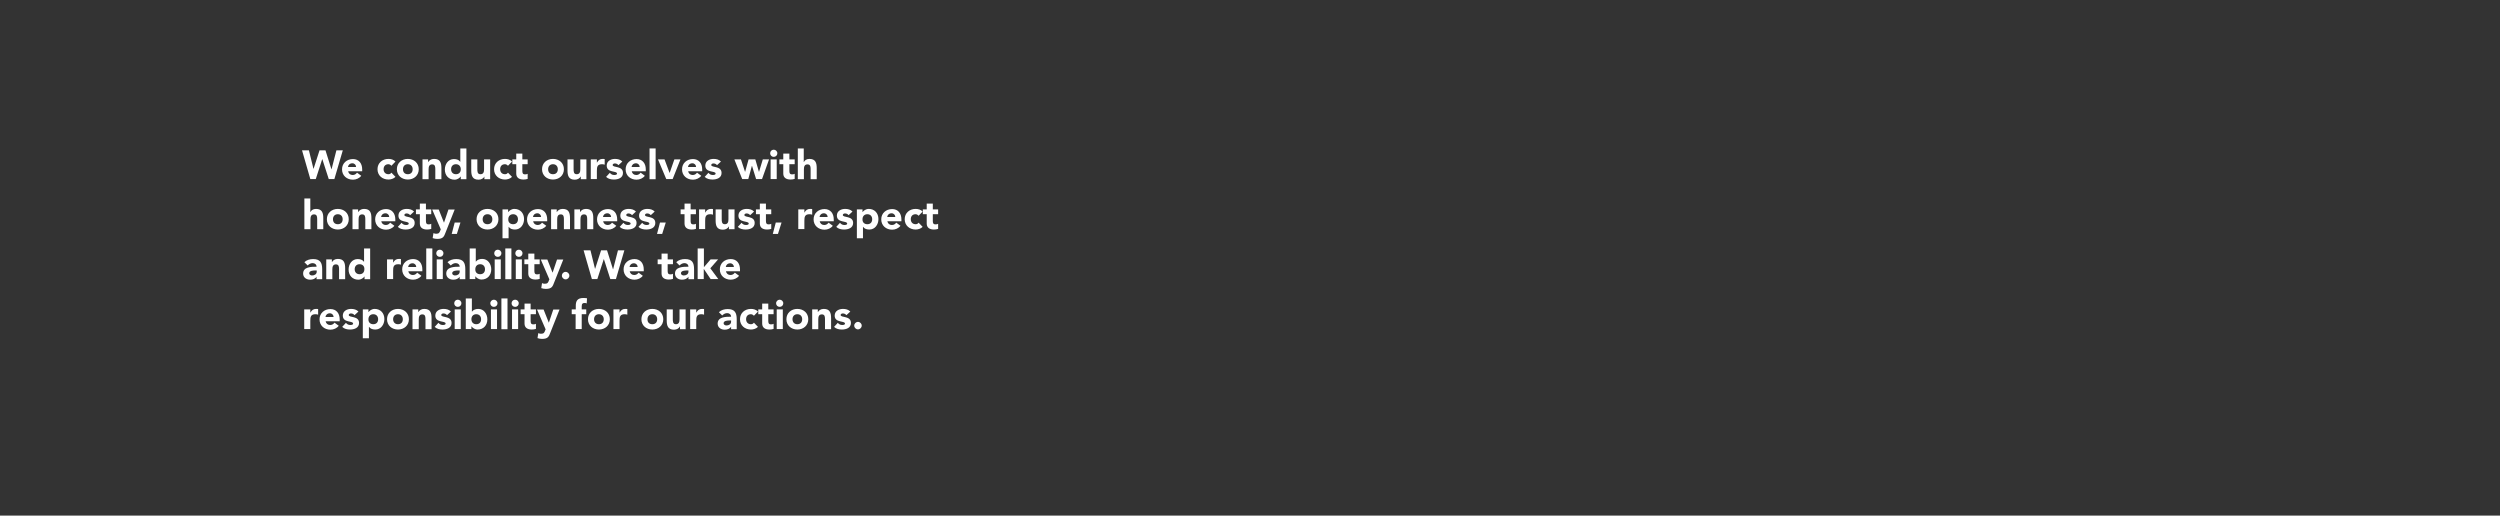 <?xml version="1.0" encoding="UTF-8"?> <!-- Generator: Adobe Illustrator 24.1.3, SVG Export Plug-In . SVG Version: 6.00 Build 0) --> <svg xmlns="http://www.w3.org/2000/svg" xmlns:xlink="http://www.w3.org/1999/xlink" version="1.1" id="Layer_1" x="0px" y="0px" viewBox="0 0 1600 330" style="enable-background:new 0 0 1600 330;" xml:space="preserve"><rect x="0" y="0" width="1600" height="330" fill="#333333" stroke="none"/> <style type="text/css"> .st0{fill:#FFFFFF;} </style> <g> <path class="st0" d="M193.3,96.2h4.4l2.9,11.8h0.1l3.8-11.8h3.8l3.8,12.1h0.1l3.1-12.1h4.1l-5.4,18.4h-3.6l-4.1-12.7h-0.1 l-4.1,12.7h-3.5L193.3,96.2z"></path> <path class="st0" d="M231.2,112.5c-1.2,1.6-3.3,2.5-5.3,2.5c-3.9,0-7-2.6-7-6.6s3.1-6.6,7-6.6c3.6,0,5.9,2.6,5.9,6.6v1.2h-9 c0.3,1.5,1.4,2.4,2.9,2.4c1.3,0,2.1-0.6,2.8-1.5L231.2,112.5z M227.9,106.9c0-1.3-1-2.4-2.4-2.4c-1.7,0-2.7,1.2-2.8,2.4H227.9z"></path> <path class="st0" d="M250.5,106.1c-0.4-0.5-1.1-1-1.9-1c-2,0-3.1,1.3-3.1,3.2c0,1.9,1.2,3.2,3.1,3.2c0.9,0,1.5-0.4,1.9-1l2.6,2.7 c-1.2,1.2-3,1.7-4.5,1.7c-3.9,0-7-2.6-7-6.6s3.1-6.6,7-6.6c1.5,0,3.3,0.4,4.5,1.7L250.5,106.1z"></path> <path class="st0" d="M261,101.7c3.9,0,7,2.6,7,6.6s-3.1,6.6-7,6.6c-3.9,0-7-2.6-7-6.6S257.1,101.7,261,101.7z M261,111.5 c2,0,3.1-1.3,3.1-3.2c0-1.9-1.2-3.2-3.1-3.2s-3.1,1.3-3.1,3.2C257.9,110.2,259,111.5,261,111.5z"></path> <path class="st0" d="M270.3,102h3.7v1.7h0.1c0.5-1,1.8-2,3.7-2c4,0,4.7,2.6,4.7,6v7h-3.9v-6.2c0-1.5,0-3.3-2-3.3 c-2,0-2.3,1.6-2.3,3.2v6.3h-3.9V102z"></path> <path class="st0" d="M298.5,114.7h-3.6V113h-0.1c-0.6,0.9-2.1,2-3.9,2c-3.7,0-6.2-2.7-6.2-6.5c0-3.5,2.2-6.7,5.8-6.7 c1.6,0,3.1,0.4,4,1.7h0.1V95h3.9V114.7z M291.8,105.1c-1.9,0-3.1,1.3-3.1,3.2c0,1.9,1.2,3.2,3.1,3.2c2,0,3.1-1.3,3.1-3.2 C294.9,106.4,293.7,105.1,291.8,105.1z"></path> <path class="st0" d="M313.8,114.7H310v-1.7H310c-0.5,1-1.8,2-3.7,2c-4,0-4.7-2.6-4.7-6v-7h3.9v6.2c0,1.5,0,3.3,2,3.3 c2,0,2.3-1.6,2.3-3.2V102h3.9V114.7z"></path> <path class="st0" d="M325.1,106.1c-0.4-0.5-1.1-1-1.9-1c-2,0-3.1,1.3-3.1,3.2c0,1.9,1.2,3.2,3.1,3.2c0.9,0,1.5-0.4,1.9-1l2.6,2.7 c-1.2,1.2-3,1.7-4.5,1.7c-3.9,0-7-2.6-7-6.6s3.1-6.6,7-6.6c1.5,0,3.3,0.4,4.5,1.7L325.1,106.1z"></path> <path class="st0" d="M337.7,105.1h-3.4v4.2c0,1.4,0.2,2.3,1.8,2.3c0.4,0,1.2-0.1,1.6-0.4v3.3c-0.9,0.3-1.8,0.4-2.7,0.4 c-2.6,0-4.6-1.1-4.6-3.8v-6h-2.5V102h2.5v-3.7h3.9v3.7h3.4V105.1z"></path> <path class="st0" d="M353.9,101.7c3.9,0,7,2.6,7,6.6s-3.1,6.6-7,6.6c-3.9,0-7-2.6-7-6.6S350,101.7,353.9,101.7z M353.9,111.5 c2,0,3.1-1.3,3.1-3.2c0-1.9-1.2-3.2-3.1-3.2c-1.9,0-3.1,1.3-3.1,3.2C350.8,110.2,351.9,111.5,353.9,111.5z"></path> <path class="st0" d="M375.4,114.7h-3.7v-1.7h-0.1c-0.5,1-1.8,2-3.7,2c-4,0-4.7-2.6-4.7-6v-7h3.9v6.2c0,1.5,0,3.3,2,3.3 c2,0,2.3-1.6,2.3-3.2V102h3.9V114.7z"></path> <path class="st0" d="M378.1,102h3.9v2h0.1c0.8-1.5,1.9-2.3,3.6-2.3c0.4,0,0.9,0,1.3,0.1v3.6c-0.5-0.2-1.1-0.3-1.7-0.3 c-3,0-3.3,1.7-3.3,4.2v5.3h-3.9V102z"></path> <path class="st0" d="M395.8,105.7c-0.6-0.7-1.3-1.1-2.3-1.1c-0.6,0-1.4,0.3-1.4,1c0,1.9,6.6,0.3,6.6,5.1c0,3.2-3.1,4.2-5.8,4.2 c-1.8,0-3.7-0.4-5-1.7l2.4-2.6c0.7,0.9,1.6,1.4,2.8,1.4c0.9,0,1.8-0.2,1.8-0.9c0-2-6.6-0.3-6.6-5.1c0-3,2.7-4.3,5.3-4.3 c1.7,0,3.5,0.4,4.7,1.7L395.8,105.7z"></path> <path class="st0" d="M412.7,112.5c-1.2,1.6-3.3,2.5-5.3,2.5c-3.9,0-7-2.6-7-6.6s3.1-6.6,7-6.6c3.6,0,5.9,2.6,5.9,6.6v1.2h-9 c0.3,1.5,1.4,2.4,2.9,2.4c1.3,0,2.1-0.6,2.8-1.5L412.7,112.5z M409.4,106.9c0-1.3-1-2.4-2.4-2.4c-1.7,0-2.7,1.2-2.8,2.4H409.4z"></path> <path class="st0" d="M415.7,95h3.9v19.7h-3.9V95z"></path> <path class="st0" d="M421.1,102h4.2l3.2,8.6h0.1l3-8.6h3.9l-5,12.6h-4.1L421.1,102z"></path> <path class="st0" d="M448.8,112.5c-1.2,1.6-3.3,2.5-5.3,2.5c-3.9,0-7-2.6-7-6.6s3.1-6.6,7-6.6c3.6,0,5.9,2.6,5.9,6.6v1.2h-9 c0.3,1.5,1.4,2.4,2.9,2.4c1.3,0,2.1-0.6,2.8-1.5L448.8,112.5z M445.5,106.9c0-1.3-1-2.4-2.4-2.4c-1.7,0-2.7,1.2-2.8,2.4H445.5z"></path> <path class="st0" d="M458.9,105.7c-0.6-0.7-1.3-1.1-2.3-1.1c-0.6,0-1.4,0.3-1.4,1c0,1.9,6.6,0.3,6.6,5.1c0,3.2-3.1,4.2-5.8,4.2 c-1.8,0-3.7-0.4-5-1.7l2.4-2.6c0.7,0.9,1.6,1.4,2.8,1.4c0.9,0,1.8-0.2,1.8-0.9c0-2-6.6-0.3-6.6-5.1c0-3,2.7-4.3,5.3-4.3 c1.7,0,3.5,0.4,4.7,1.7L458.9,105.7z"></path> <path class="st0" d="M470,102h4.2l2.6,7.9h0.1l2.2-7.9h4.3l2.3,7.9h0.1l2.4-7.9h4l-4.5,12.6h-3.8l-2.6-8.4h-0.1l-2.3,8.4h-3.9 L470,102z"></path> <path class="st0" d="M495.2,95.8c1.2,0,2.3,1,2.3,2.3s-1,2.3-2.3,2.3s-2.3-1-2.3-2.3S493.9,95.8,495.2,95.8z M493.2,102h3.9v12.6 h-3.9V102z"></path> <path class="st0" d="M508.6,105.1h-3.4v4.2c0,1.4,0.2,2.3,1.8,2.3c0.4,0,1.2-0.1,1.6-0.4v3.3c-0.9,0.3-1.8,0.4-2.7,0.4 c-2.6,0-4.6-1.1-4.6-3.8v-6h-2.5V102h2.5v-3.7h3.9v3.7h3.4V105.1z"></path> <path class="st0" d="M514.4,95v8.7h0.1c0.4-1,1.6-2,3.5-2c4,0,4.7,2.6,4.7,6v7h-3.9v-6.2c0-1.5,0-3.3-2-3.3c-2,0-2.3,1.6-2.3,3.2 v6.3h-3.9V95H514.4z"></path> <path class="st0" d="M198.6,127v8.7h0.1c0.4-1,1.6-2,3.5-2c4,0,4.7,2.6,4.7,6v7H203v-6.2c0-1.5,0-3.3-2-3.3c-2,0-2.3,1.6-2.3,3.2 v6.3h-3.9V127H198.6z"></path> <path class="st0" d="M216.2,133.7c3.9,0,7,2.6,7,6.6s-3.1,6.6-7,6.6c-3.9,0-7-2.6-7-6.6S212.3,133.7,216.2,133.7z M216.2,143.5 c2,0,3.1-1.3,3.1-3.2c0-1.9-1.2-3.2-3.1-3.2s-3.1,1.3-3.1,3.2C213.1,142.2,214.2,143.5,216.2,143.5z"></path> <path class="st0" d="M225.5,134h3.7v1.7h0.1c0.5-1,1.8-2,3.7-2c4,0,4.7,2.6,4.7,6v7h-3.9v-6.2c0-1.5,0-3.3-2-3.3 c-2,0-2.3,1.6-2.3,3.2v6.3h-3.9V134z"></path> <path class="st0" d="M252.4,144.5c-1.2,1.6-3.3,2.5-5.3,2.5c-3.9,0-7-2.6-7-6.6s3.1-6.6,7-6.6c3.6,0,5.9,2.6,5.9,6.6v1.2h-9 c0.3,1.5,1.4,2.4,2.9,2.4c1.3,0,2.1-0.6,2.8-1.5L252.4,144.5z M249.1,138.9c0-1.3-1-2.4-2.4-2.4c-1.7,0-2.7,1.2-2.8,2.4H249.1z"></path> <path class="st0" d="M262.5,137.7c-0.6-0.7-1.3-1.1-2.3-1.1c-0.6,0-1.4,0.3-1.4,1c0,1.9,6.6,0.3,6.6,5.1c0,3.2-3.1,4.2-5.8,4.2 c-1.8,0-3.7-0.4-5-1.7l2.4-2.6c0.7,0.9,1.6,1.4,2.8,1.4c0.9,0,1.8-0.2,1.8-0.9c0-2-6.6-0.3-6.6-5.1c0-3,2.7-4.3,5.3-4.3 c1.7,0,3.5,0.4,4.7,1.7L262.5,137.7z"></path> <path class="st0" d="M276,137.1h-3.4v4.2c0,1.4,0.2,2.3,1.8,2.3c0.4,0,1.2-0.1,1.6-0.4v3.3c-0.9,0.3-1.8,0.4-2.7,0.4 c-2.6,0-4.6-1.1-4.6-3.8v-6h-2.5V134h2.5v-3.7h3.9v3.7h3.4V137.1z"></path> <path class="st0" d="M285.2,148.7c-1,2.7-1.6,4.2-5.4,4.2c-1,0-2-0.2-2.9-0.5l0.5-3.2c0.6,0.3,1.2,0.4,1.8,0.4 c1.8,0,2.1-0.8,2.6-2.1l0.3-0.7l-5.5-12.7h4.2l3.3,8.3h0.1l2.8-8.3h4L285.2,148.7z"></path> <path class="st0" d="M291,142.4h3.7l-2.3,7.3h-3.3L291,142.4z"></path> <path class="st0" d="M312,133.7c3.9,0,7,2.6,7,6.6s-3.1,6.6-7,6.6c-3.9,0-7-2.6-7-6.6S308.1,133.7,312,133.7z M312,143.5 c2,0,3.1-1.3,3.1-3.2c0-1.9-1.2-3.2-3.1-3.2s-3.1,1.3-3.1,3.2C308.9,142.2,310,143.5,312,143.5z"></path> <path class="st0" d="M321.6,134h3.6v1.7h0.1c0.6-0.9,2.1-2,3.9-2c3.7,0,6.2,2.7,6.2,6.5c0,3.5-2.2,6.7-5.8,6.7 c-1.6,0-3.1-0.4-4-1.7h-0.1v7.3h-3.9V134z M328.4,143.5c2,0,3.1-1.3,3.1-3.2c0-1.9-1.2-3.2-3.1-3.2c-1.9,0-3.1,1.3-3.1,3.2 C325.2,142.2,326.4,143.5,328.4,143.5z"></path> <path class="st0" d="M349.6,144.5c-1.2,1.6-3.3,2.5-5.3,2.5c-3.9,0-7-2.6-7-6.6s3.1-6.6,7-6.6c3.6,0,5.9,2.6,5.9,6.6v1.2h-9 c0.3,1.5,1.4,2.4,2.9,2.4c1.3,0,2.1-0.6,2.8-1.5L349.6,144.5z M346.3,138.9c0-1.3-1-2.4-2.4-2.4c-1.7,0-2.7,1.2-2.8,2.4H346.3z"></path> <path class="st0" d="M352.6,134h3.7v1.7h0.1c0.5-1,1.8-2,3.7-2c4,0,4.7,2.6,4.7,6v7h-3.9v-6.2c0-1.5,0-3.3-2-3.3 c-2,0-2.3,1.6-2.3,3.2v6.3h-3.9V134z"></path> <path class="st0" d="M367.5,134h3.7v1.7h0.1c0.5-1,1.8-2,3.7-2c4,0,4.7,2.6,4.7,6v7h-3.9v-6.2c0-1.5,0-3.3-2-3.3 c-2,0-2.3,1.6-2.3,3.2v6.3h-3.9V134z"></path> <path class="st0" d="M394.4,144.5c-1.2,1.6-3.3,2.5-5.3,2.5c-3.9,0-7-2.6-7-6.6s3.1-6.6,7-6.6c3.6,0,5.9,2.6,5.9,6.6v1.2h-9 c0.3,1.5,1.4,2.4,2.9,2.4c1.3,0,2.1-0.6,2.8-1.5L394.4,144.5z M391.1,138.9c0-1.3-1-2.4-2.4-2.4c-1.7,0-2.7,1.2-2.8,2.4H391.1z"></path> <path class="st0" d="M404.5,137.7c-0.6-0.7-1.3-1.1-2.3-1.1c-0.6,0-1.4,0.3-1.4,1c0,1.9,6.6,0.3,6.6,5.1c0,3.2-3.1,4.2-5.8,4.2 c-1.8,0-3.7-0.4-5-1.7l2.4-2.6c0.7,0.9,1.6,1.4,2.8,1.4c0.9,0,1.8-0.2,1.8-0.9c0-2-6.6-0.3-6.6-5.1c0-3,2.7-4.3,5.3-4.3 c1.7,0,3.5,0.4,4.7,1.7L404.5,137.7z"></path> <path class="st0" d="M416.5,137.7c-0.6-0.7-1.3-1.1-2.3-1.1c-0.6,0-1.4,0.3-1.4,1c0,1.9,6.6,0.3,6.6,5.1c0,3.2-3.1,4.2-5.8,4.2 c-1.8,0-3.7-0.4-5-1.7l2.4-2.6c0.7,0.9,1.6,1.4,2.8,1.4c0.9,0,1.8-0.2,1.8-0.9c0-2-6.6-0.3-6.6-5.1c0-3,2.7-4.3,5.3-4.3 c1.7,0,3.5,0.4,4.7,1.7L416.5,137.7z"></path> <path class="st0" d="M422.4,142.4h3.7l-2.3,7.3h-3.3L422.4,142.4z"></path> <path class="st0" d="M445.4,137.1H442v4.2c0,1.4,0.2,2.3,1.8,2.3c0.4,0,1.2-0.1,1.6-0.4v3.3c-0.9,0.3-1.8,0.4-2.7,0.4 c-2.6,0-4.6-1.1-4.6-3.8v-6h-2.5V134h2.5v-3.7h3.9v3.7h3.4V137.1z"></path> <path class="st0" d="M447.4,134h3.9v2h0.1c0.8-1.5,1.9-2.3,3.6-2.3c0.4,0,0.9,0,1.3,0.1v3.6c-0.5-0.2-1.1-0.3-1.7-0.3 c-3,0-3.3,1.7-3.3,4.2v5.3h-3.9V134z"></path> <path class="st0" d="M470.2,146.7h-3.7v-1.7h-0.1c-0.5,1-1.8,2-3.7,2c-4,0-4.7-2.6-4.7-6v-7h3.9v6.2c0,1.5,0,3.3,2,3.3 c2,0,2.3-1.6,2.3-3.2V134h3.9V146.7z"></path> <path class="st0" d="M480.1,137.7c-0.6-0.7-1.3-1.1-2.3-1.1c-0.6,0-1.4,0.3-1.4,1c0,1.9,6.6,0.3,6.6,5.1c0,3.2-3.1,4.2-5.8,4.2 c-1.8,0-3.7-0.4-5-1.7l2.4-2.6c0.7,0.9,1.6,1.4,2.8,1.4c0.9,0,1.8-0.2,1.8-0.9c0-2-6.6-0.3-6.6-5.1c0-3,2.7-4.3,5.3-4.3 c1.7,0,3.5,0.4,4.7,1.7L480.1,137.7z"></path> <path class="st0" d="M493.6,137.1h-3.4v4.2c0,1.4,0.2,2.3,1.8,2.3c0.4,0,1.2-0.1,1.6-0.4v3.3c-0.9,0.3-1.8,0.4-2.7,0.4 c-2.6,0-4.6-1.1-4.6-3.8v-6h-2.5V134h2.5v-3.7h3.9v3.7h3.4V137.1z"></path> <path class="st0" d="M496.5,142.4h3.7l-2.3,7.3h-3.3L496.5,142.4z"></path> <path class="st0" d="M510.9,134h3.9v2h0.1c0.8-1.5,1.9-2.3,3.6-2.3c0.4,0,0.9,0,1.3,0.1v3.6c-0.5-0.2-1.1-0.3-1.7-0.3 c-3,0-3.3,1.7-3.3,4.2v5.3h-3.9V134z"></path> <path class="st0" d="M533,144.5c-1.2,1.6-3.3,2.5-5.3,2.5c-3.9,0-7-2.6-7-6.6s3.1-6.6,7-6.6c3.6,0,5.9,2.6,5.9,6.6v1.2h-9 c0.3,1.5,1.4,2.4,2.9,2.4c1.3,0,2.1-0.6,2.8-1.5L533,144.5z M529.7,138.9c0-1.3-1-2.4-2.4-2.4c-1.7,0-2.7,1.2-2.8,2.4H529.7z"></path> <path class="st0" d="M543.1,137.7c-0.6-0.7-1.3-1.1-2.3-1.1c-0.6,0-1.4,0.3-1.4,1c0,1.9,6.6,0.3,6.6,5.1c0,3.2-3.1,4.2-5.8,4.2 c-1.8,0-3.7-0.4-5-1.7l2.4-2.6c0.7,0.9,1.6,1.4,2.8,1.4c0.9,0,1.8-0.2,1.8-0.9c0-2-6.6-0.3-6.6-5.1c0-3,2.7-4.3,5.3-4.3 c1.7,0,3.5,0.4,4.7,1.7L543.1,137.7z"></path> <path class="st0" d="M548.4,134h3.6v1.7h0.1c0.6-0.9,2.1-2,3.9-2c3.7,0,6.2,2.7,6.2,6.5c0,3.5-2.2,6.7-5.8,6.7 c-1.6,0-3.1-0.4-4-1.7h-0.1v7.3h-3.9V134z M555.1,143.5c2,0,3.1-1.3,3.1-3.2c0-1.9-1.2-3.2-3.1-3.2s-3.1,1.3-3.1,3.2 C551.9,142.2,553.1,143.5,555.1,143.5z"></path> <path class="st0" d="M576.3,144.5c-1.2,1.6-3.3,2.5-5.3,2.5c-3.9,0-7-2.6-7-6.6s3.1-6.6,7-6.6c3.6,0,5.9,2.6,5.9,6.6v1.2h-9 c0.3,1.5,1.4,2.4,2.9,2.4c1.3,0,2.1-0.6,2.8-1.5L576.3,144.5z M573,138.9c0-1.3-1-2.4-2.4-2.4c-1.7,0-2.7,1.2-2.8,2.4H573z"></path> <path class="st0" d="M587.9,138.1c-0.4-0.5-1.1-1-1.9-1c-2,0-3.1,1.3-3.1,3.2c0,1.9,1.2,3.2,3.1,3.2c0.9,0,1.5-0.4,1.9-1l2.6,2.7 c-1.2,1.2-3,1.7-4.5,1.7c-3.9,0-7-2.6-7-6.6s3.1-6.6,7-6.6c1.5,0,3.3,0.4,4.5,1.7L587.9,138.1z"></path> <path class="st0" d="M600.4,137.1H597v4.2c0,1.4,0.2,2.3,1.8,2.3c0.4,0,1.2-0.1,1.6-0.4v3.3c-0.9,0.3-1.8,0.4-2.7,0.4 c-2.6,0-4.6-1.1-4.6-3.8v-6h-2.5V134h2.5v-3.7h3.9v3.7h3.4V137.1z"></path> <path class="st0" d="M202.6,177.1L202.6,177.1c-0.9,1.4-2.5,1.9-4.1,1.9c-2.4,0-4.5-1.4-4.5-3.9c0-4.4,5.3-4.4,8.6-4.4 c0-1.4-1.1-2.3-2.5-2.3c-1.3,0-2.3,0.6-3.2,1.5l-2.1-2.1c1.4-1.4,3.5-2,5.6-2c4.5,0,5.8,2.3,5.8,6.5v6.4h-3.6V177.1z M201.7,173.1 c-1.2,0-3.8,0.1-3.8,1.8c0,0.9,1,1.4,1.8,1.4c1.5,0,3-0.8,3-2.4v-0.8H201.7z"></path> <path class="st0" d="M208.7,166h3.7v1.7h0.1c0.5-1,1.8-2,3.7-2c4,0,4.7,2.6,4.7,6v7h-3.9v-6.2c0-1.5,0-3.3-2-3.3 c-2,0-2.3,1.6-2.3,3.2v6.3h-3.9V166z"></path> <path class="st0" d="M236.9,178.7h-3.6V177h-0.1c-0.6,0.9-2.1,2-3.9,2c-3.7,0-6.2-2.7-6.2-6.5c0-3.5,2.2-6.7,5.8-6.7 c1.6,0,3.1,0.4,4,1.7h0.1V159h3.9V178.7z M230.1,169.1c-1.9,0-3.1,1.3-3.1,3.2c0,1.9,1.2,3.2,3.1,3.2c2,0,3.1-1.3,3.1-3.2 C233.3,170.4,232.1,169.1,230.1,169.1z"></path> <path class="st0" d="M247.7,166h3.9v2h0.1c0.8-1.5,1.9-2.3,3.6-2.3c0.4,0,0.9,0,1.3,0.1v3.6c-0.5-0.2-1.1-0.3-1.7-0.3 c-3,0-3.3,1.7-3.3,4.2v5.3h-3.9V166z"></path> <path class="st0" d="M269.7,176.5c-1.2,1.6-3.3,2.5-5.3,2.5c-3.9,0-7-2.6-7-6.6s3.1-6.6,7-6.6c3.6,0,5.9,2.6,5.9,6.6v1.2h-9 c0.3,1.5,1.4,2.4,2.9,2.4c1.3,0,2.1-0.6,2.8-1.5L269.7,176.5z M266.4,170.9c0-1.3-1-2.4-2.4-2.4c-1.7,0-2.7,1.2-2.8,2.4H266.4z"></path> <path class="st0" d="M272.8,159h3.9v19.7h-3.9V159z"></path> <path class="st0" d="M281.5,159.8c1.2,0,2.3,1,2.3,2.3s-1,2.3-2.3,2.3s-2.3-1-2.3-2.3S280.2,159.8,281.5,159.8z M279.5,166h3.9 v12.6h-3.9V166z"></path> <path class="st0" d="M294.2,177.1L294.2,177.1c-0.9,1.4-2.5,1.9-4.1,1.9c-2.4,0-4.5-1.4-4.5-3.9c0-4.4,5.3-4.4,8.6-4.4 c0-1.4-1.1-2.3-2.5-2.3c-1.3,0-2.3,0.6-3.2,1.5l-2.1-2.1c1.4-1.4,3.5-2,5.6-2c4.5,0,5.8,2.3,5.8,6.5v6.4h-3.6V177.1z M293.2,173.1 c-1.2,0-3.8,0.1-3.8,1.8c0,0.9,1,1.4,1.8,1.4c1.5,0,3-0.8,3-2.4v-0.8H293.2z"></path> <path class="st0" d="M300.6,159h3.9v8.4h0.1c0.9-1.2,2.4-1.7,4-1.7c3.6,0,5.8,3.2,5.8,6.7c0,3.8-2.5,6.5-6.2,6.5 c-1.8,0-3.3-1.1-3.9-2h-0.1v1.7h-3.6V159z M307.3,175.5c2,0,3.1-1.3,3.1-3.2c0-1.9-1.2-3.2-3.1-3.2s-3.1,1.3-3.1,3.2 C304.1,174.2,305.3,175.5,307.3,175.5z"></path> <path class="st0" d="M318.6,159.8c1.2,0,2.3,1,2.3,2.3s-1,2.3-2.3,2.3s-2.3-1-2.3-2.3S317.3,159.8,318.6,159.8z M316.6,166h3.9 v12.6h-3.9V166z"></path> <path class="st0" d="M323.4,159h3.9v19.7h-3.9V159z"></path> <path class="st0" d="M332.1,159.8c1.2,0,2.3,1,2.3,2.3s-1,2.3-2.3,2.3s-2.3-1-2.3-2.3S330.8,159.8,332.1,159.8z M330.1,166h3.9 v12.6h-3.9V166z"></path> <path class="st0" d="M345.5,169.1H342v4.2c0,1.4,0.2,2.3,1.8,2.3c0.4,0,1.2-0.1,1.6-0.4v3.3c-0.9,0.3-1.8,0.4-2.7,0.4 c-2.6,0-4.6-1.1-4.6-3.8v-6h-2.5V166h2.5v-3.7h3.9v3.7h3.4V169.1z"></path> <path class="st0" d="M354.7,180.7c-1,2.7-1.6,4.2-5.4,4.2c-1,0-2-0.2-2.9-0.5l0.5-3.2c0.6,0.3,1.2,0.4,1.8,0.4 c1.8,0,2.1-0.8,2.6-2.1l0.3-0.7l-5.5-12.7h4.2l3.3,8.3h0.1l2.8-8.3h4L354.7,180.7z"></path> <path class="st0" d="M362,174c1.3,0,2.4,1.1,2.4,2.4c0,1.3-1.1,2.4-2.4,2.4s-2.4-1.1-2.4-2.4C359.6,175.1,360.6,174,362,174z"></path> <path class="st0" d="M373.5,160.2h4.4l2.9,11.8h0.1l3.8-11.8h3.8l3.8,12.1h0.1l3.1-12.1h4.1l-5.4,18.4h-3.6l-4.1-12.7h-0.1 l-4.1,12.7h-3.5L373.5,160.2z"></path> <path class="st0" d="M411.4,176.5c-1.2,1.6-3.3,2.5-5.3,2.5c-3.9,0-7-2.6-7-6.6s3.1-6.6,7-6.6c3.6,0,5.9,2.6,5.9,6.6v1.2h-9 c0.3,1.5,1.4,2.4,2.9,2.4c1.3,0,2.1-0.6,2.8-1.5L411.4,176.5z M408.1,170.9c0-1.3-1-2.4-2.4-2.4c-1.7,0-2.7,1.2-2.8,2.4H408.1z"></path> <path class="st0" d="M430.7,169.1h-3.4v4.2c0,1.4,0.2,2.3,1.8,2.3c0.4,0,1.2-0.1,1.6-0.4v3.3c-0.9,0.3-1.8,0.4-2.7,0.4 c-2.6,0-4.6-1.1-4.6-3.8v-6h-2.5V166h2.5v-3.7h3.9v3.7h3.4V169.1z"></path> <path class="st0" d="M440.6,177.1L440.6,177.1c-0.9,1.4-2.5,1.9-4.1,1.9c-2.4,0-4.5-1.4-4.5-3.9c0-4.4,5.3-4.4,8.6-4.4 c0-1.4-1.1-2.3-2.5-2.3c-1.3,0-2.3,0.6-3.2,1.5l-2.1-2.1c1.4-1.4,3.5-2,5.6-2c4.6,0,5.8,2.3,5.8,6.5v6.4h-3.6V177.1z M439.6,173.1 c-1.2,0-3.8,0.1-3.8,1.8c0,0.9,1,1.4,1.8,1.4c1.5,0,3-0.8,3-2.4v-0.8H439.6z"></path> <path class="st0" d="M446.6,159h3.9v12l4.3-5h4.8l-5,5.7l5.1,6.9h-4.9l-4.3-6.4h-0.1v6.4h-3.9V159z"></path> <path class="st0" d="M473,176.5c-1.2,1.6-3.3,2.5-5.3,2.5c-3.9,0-7-2.6-7-6.6s3.1-6.6,7-6.6c3.6,0,5.9,2.6,5.9,6.6v1.2h-9 c0.3,1.5,1.4,2.4,2.9,2.4c1.3,0,2.1-0.6,2.8-1.5L473,176.5z M469.7,170.9c0-1.3-1-2.4-2.4-2.4c-1.7,0-2.7,1.2-2.8,2.4H469.7z"></path> <path class="st0" d="M194.7,198h3.9v2h0.1c0.8-1.5,1.9-2.3,3.6-2.3c0.4,0,0.9,0,1.3,0.1v3.6c-0.5-0.2-1.1-0.3-1.7-0.3 c-3,0-3.3,1.7-3.3,4.2v5.3h-3.9V198z"></path> <path class="st0" d="M216.8,208.5c-1.2,1.6-3.3,2.5-5.3,2.5c-3.9,0-7-2.6-7-6.6s3.1-6.6,7-6.6c3.6,0,5.9,2.6,5.9,6.6v1.2h-9 c0.3,1.5,1.4,2.4,2.9,2.4c1.3,0,2.1-0.6,2.8-1.5L216.8,208.5z M213.5,202.9c0-1.3-1-2.4-2.4-2.4c-1.7,0-2.7,1.2-2.8,2.4H213.5z"></path> <path class="st0" d="M226.9,201.7c-0.6-0.7-1.3-1.1-2.3-1.1c-0.6,0-1.4,0.3-1.4,1c0,1.9,6.6,0.3,6.6,5.1c0,3.2-3.1,4.2-5.8,4.2 c-1.8,0-3.7-0.4-5-1.7l2.4-2.6c0.7,0.9,1.6,1.4,2.8,1.4c0.9,0,1.8-0.2,1.8-0.9c0-2-6.6-0.3-6.6-5.1c0-3,2.7-4.3,5.3-4.3 c1.7,0,3.5,0.4,4.7,1.7L226.9,201.7z"></path> <path class="st0" d="M232.2,198h3.6v1.7h0.1c0.6-0.9,2.1-2,3.9-2c3.7,0,6.2,2.7,6.2,6.5c0,3.5-2.2,6.7-5.8,6.7 c-1.6,0-3.1-0.4-4-1.7h-0.1v7.3h-3.9V198z M238.9,207.5c2,0,3.1-1.3,3.1-3.2c0-1.9-1.2-3.2-3.1-3.2c-1.9,0-3.1,1.3-3.1,3.2 C235.7,206.2,236.9,207.5,238.9,207.5z"></path> <path class="st0" d="M254.7,197.7c3.9,0,7,2.6,7,6.6s-3.1,6.6-7,6.6c-3.9,0-7-2.6-7-6.6S250.8,197.7,254.7,197.7z M254.7,207.5 c2,0,3.1-1.3,3.1-3.2c0-1.9-1.2-3.2-3.1-3.2s-3.1,1.3-3.1,3.2C251.6,206.2,252.8,207.5,254.7,207.5z"></path> <path class="st0" d="M264,198h3.7v1.7h0.1c0.5-1,1.8-2,3.7-2c4,0,4.7,2.6,4.7,6v7h-3.9v-6.2c0-1.5,0-3.3-2-3.3 c-2,0-2.3,1.6-2.3,3.2v6.3H264V198z"></path> <path class="st0" d="M286.1,201.7c-0.6-0.7-1.3-1.1-2.3-1.1c-0.6,0-1.4,0.3-1.4,1c0,1.9,6.6,0.3,6.6,5.1c0,3.2-3.1,4.2-5.8,4.2 c-1.8,0-3.7-0.4-5-1.7l2.4-2.6c0.7,0.9,1.6,1.4,2.8,1.4c0.9,0,1.8-0.2,1.8-0.9c0-2-6.6-0.3-6.6-5.1c0-3,2.7-4.3,5.3-4.3 c1.7,0,3.5,0.4,4.7,1.7L286.1,201.7z"></path> <path class="st0" d="M293,191.8c1.2,0,2.3,1,2.3,2.3s-1,2.3-2.3,2.3s-2.3-1-2.3-2.3S291.7,191.8,293,191.8z M291,198h3.9v12.6H291 V198z"></path> <path class="st0" d="M298.1,191h3.9v8.4h0.1c0.9-1.2,2.4-1.7,4-1.7c3.6,0,5.8,3.2,5.8,6.7c0,3.8-2.5,6.5-6.2,6.5 c-1.8,0-3.3-1.1-3.9-2h-0.1v1.7h-3.6V191z M304.8,207.5c2,0,3.1-1.3,3.1-3.2c0-1.9-1.2-3.2-3.1-3.2s-3.1,1.3-3.1,3.2 C301.7,206.2,302.9,207.5,304.8,207.5z"></path> <path class="st0" d="M316.1,191.8c1.2,0,2.3,1,2.3,2.3s-1,2.3-2.3,2.3s-2.3-1-2.3-2.3S314.9,191.8,316.1,191.8z M314.2,198h3.9 v12.6h-3.9V198z"></path> <path class="st0" d="M320.9,191h3.9v19.7h-3.9V191z"></path> <path class="st0" d="M329.7,191.8c1.2,0,2.3,1,2.3,2.3s-1,2.3-2.3,2.3s-2.3-1-2.3-2.3S328.4,191.8,329.7,191.8z M327.7,198h3.9 v12.6h-3.9V198z"></path> <path class="st0" d="M343,201.1h-3.4v4.2c0,1.4,0.2,2.3,1.8,2.3c0.4,0,1.2-0.1,1.6-0.4v3.3c-0.9,0.3-1.8,0.4-2.7,0.4 c-2.6,0-4.6-1.1-4.6-3.8v-6h-2.5V198h2.5v-3.7h3.9v3.7h3.4V201.1z"></path> <path class="st0" d="M352.3,212.7c-1,2.7-1.6,4.2-5.4,4.2c-1,0-2-0.2-2.9-0.5l0.5-3.2c0.6,0.3,1.2,0.4,1.8,0.4 c1.8,0,2.1-0.8,2.6-2.1l0.3-0.7l-5.5-12.7h4.2l3.3,8.3h0.1l2.8-8.3h4L352.3,212.7z"></path> <path class="st0" d="M368.5,201.1h-2.6V198h2.6v-2.2c0-2.8,0.7-5.1,4.9-5.1c0.8,0,1.6,0.1,2.3,0.2l-0.2,3.3 c-0.4-0.2-0.8-0.3-1.3-0.3c-1.2,0-1.9,0.4-1.9,2.1v2h2.9v3.1h-2.9v9.5h-3.9V201.1z"></path> <path class="st0" d="M383.3,197.7c3.9,0,7,2.6,7,6.6s-3.1,6.6-7,6.6c-3.9,0-7-2.6-7-6.6S379.4,197.7,383.3,197.7z M383.3,207.5 c2,0,3.1-1.3,3.1-3.2c0-1.9-1.2-3.2-3.1-3.2c-1.9,0-3.1,1.3-3.1,3.2C380.2,206.2,381.4,207.5,383.3,207.5z"></path> <path class="st0" d="M392.6,198h3.9v2h0.1c0.8-1.5,1.9-2.3,3.6-2.3c0.4,0,0.9,0,1.3,0.1v3.6c-0.5-0.2-1.1-0.3-1.7-0.3 c-3,0-3.3,1.7-3.3,4.2v5.3h-3.9V198z"></path> <path class="st0" d="M417.5,197.7c3.9,0,7,2.6,7,6.6s-3.1,6.6-7,6.6c-3.9,0-7-2.6-7-6.6S413.6,197.7,417.5,197.7z M417.5,207.5 c2,0,3.1-1.3,3.1-3.2c0-1.9-1.2-3.2-3.1-3.2s-3.1,1.3-3.1,3.2C414.3,206.2,415.5,207.5,417.5,207.5z"></path> <path class="st0" d="M438.9,210.7h-3.7v-1.7h-0.1c-0.5,1-1.8,2-3.7,2c-4,0-4.7-2.6-4.7-6v-7h3.9v6.2c0,1.5,0,3.3,2,3.3 c2,0,2.3-1.6,2.3-3.2V198h3.9V210.7z"></path> <path class="st0" d="M441.7,198h3.9v2h0.1c0.8-1.5,1.9-2.3,3.6-2.3c0.4,0,0.9,0,1.3,0.1v3.6c-0.5-0.2-1.1-0.3-1.7-0.3 c-3,0-3.3,1.7-3.3,4.2v5.3h-3.9V198z"></path> <path class="st0" d="M467.9,209.1L467.9,209.1c-0.9,1.4-2.5,1.9-4.1,1.9c-2.4,0-4.5-1.4-4.5-3.9c0-4.4,5.3-4.4,8.6-4.4 c0-1.4-1.1-2.3-2.5-2.3c-1.3,0-2.3,0.6-3.2,1.5l-2.1-2.1c1.4-1.4,3.5-2,5.6-2c4.5,0,5.8,2.3,5.8,6.5v6.4h-3.6V209.1z M466.9,205.1 c-1.2,0-3.8,0.1-3.8,1.8c0,0.9,1,1.4,1.8,1.4c1.5,0,3-0.8,3-2.4v-0.8H466.9z"></path> <path class="st0" d="M482.5,202.1c-0.4-0.5-1.1-1-1.9-1c-2,0-3.1,1.3-3.1,3.2c0,1.9,1.2,3.2,3.1,3.2c0.9,0,1.5-0.4,1.9-1l2.6,2.7 c-1.2,1.2-3,1.7-4.5,1.7c-3.9,0-7-2.6-7-6.6s3.1-6.6,7-6.6c1.5,0,3.3,0.4,4.5,1.7L482.5,202.1z"></path> <path class="st0" d="M495.1,201.1h-3.4v4.2c0,1.4,0.2,2.3,1.8,2.3c0.4,0,1.2-0.1,1.6-0.4v3.3c-0.9,0.3-1.8,0.4-2.7,0.4 c-2.6,0-4.6-1.1-4.6-3.8v-6h-2.5V198h2.5v-3.7h3.9v3.7h3.4V201.1z"></path> <path class="st0" d="M499,191.8c1.2,0,2.3,1,2.3,2.3s-1,2.3-2.3,2.3s-2.3-1-2.3-2.3S497.8,191.8,499,191.8z M497.1,198h3.9v12.6 h-3.9V198z"></path> <path class="st0" d="M510.3,197.7c3.9,0,7,2.6,7,6.6s-3.1,6.6-7,6.6c-3.9,0-7-2.6-7-6.6S506.4,197.7,510.3,197.7z M510.3,207.5 c2,0,3.1-1.3,3.1-3.2c0-1.9-1.2-3.2-3.1-3.2s-3.1,1.3-3.1,3.2C507.2,206.2,508.4,207.5,510.3,207.5z"></path> <path class="st0" d="M519.7,198h3.7v1.7h0.1c0.5-1,1.8-2,3.7-2c4,0,4.7,2.6,4.7,6v7h-3.9v-6.2c0-1.5,0-3.3-2-3.3 c-2,0-2.3,1.6-2.3,3.2v6.3h-3.9V198z"></path> <path class="st0" d="M541.7,201.7c-0.6-0.7-1.3-1.1-2.3-1.1c-0.6,0-1.4,0.3-1.4,1c0,1.9,6.6,0.3,6.6,5.1c0,3.2-3.1,4.2-5.8,4.2 c-1.8,0-3.7-0.4-5-1.7l2.4-2.6c0.7,0.9,1.6,1.4,2.8,1.4c0.9,0,1.8-0.2,1.8-0.9c0-2-6.6-0.3-6.6-5.1c0-3,2.7-4.3,5.3-4.3 c1.7,0,3.5,0.4,4.7,1.7L541.7,201.7z"></path> <path class="st0" d="M549.1,206c1.3,0,2.4,1.1,2.4,2.4c0,1.3-1.1,2.4-2.4,2.4s-2.4-1.1-2.4-2.4C546.7,207.1,547.8,206,549.1,206z"></path> </g> </svg> 